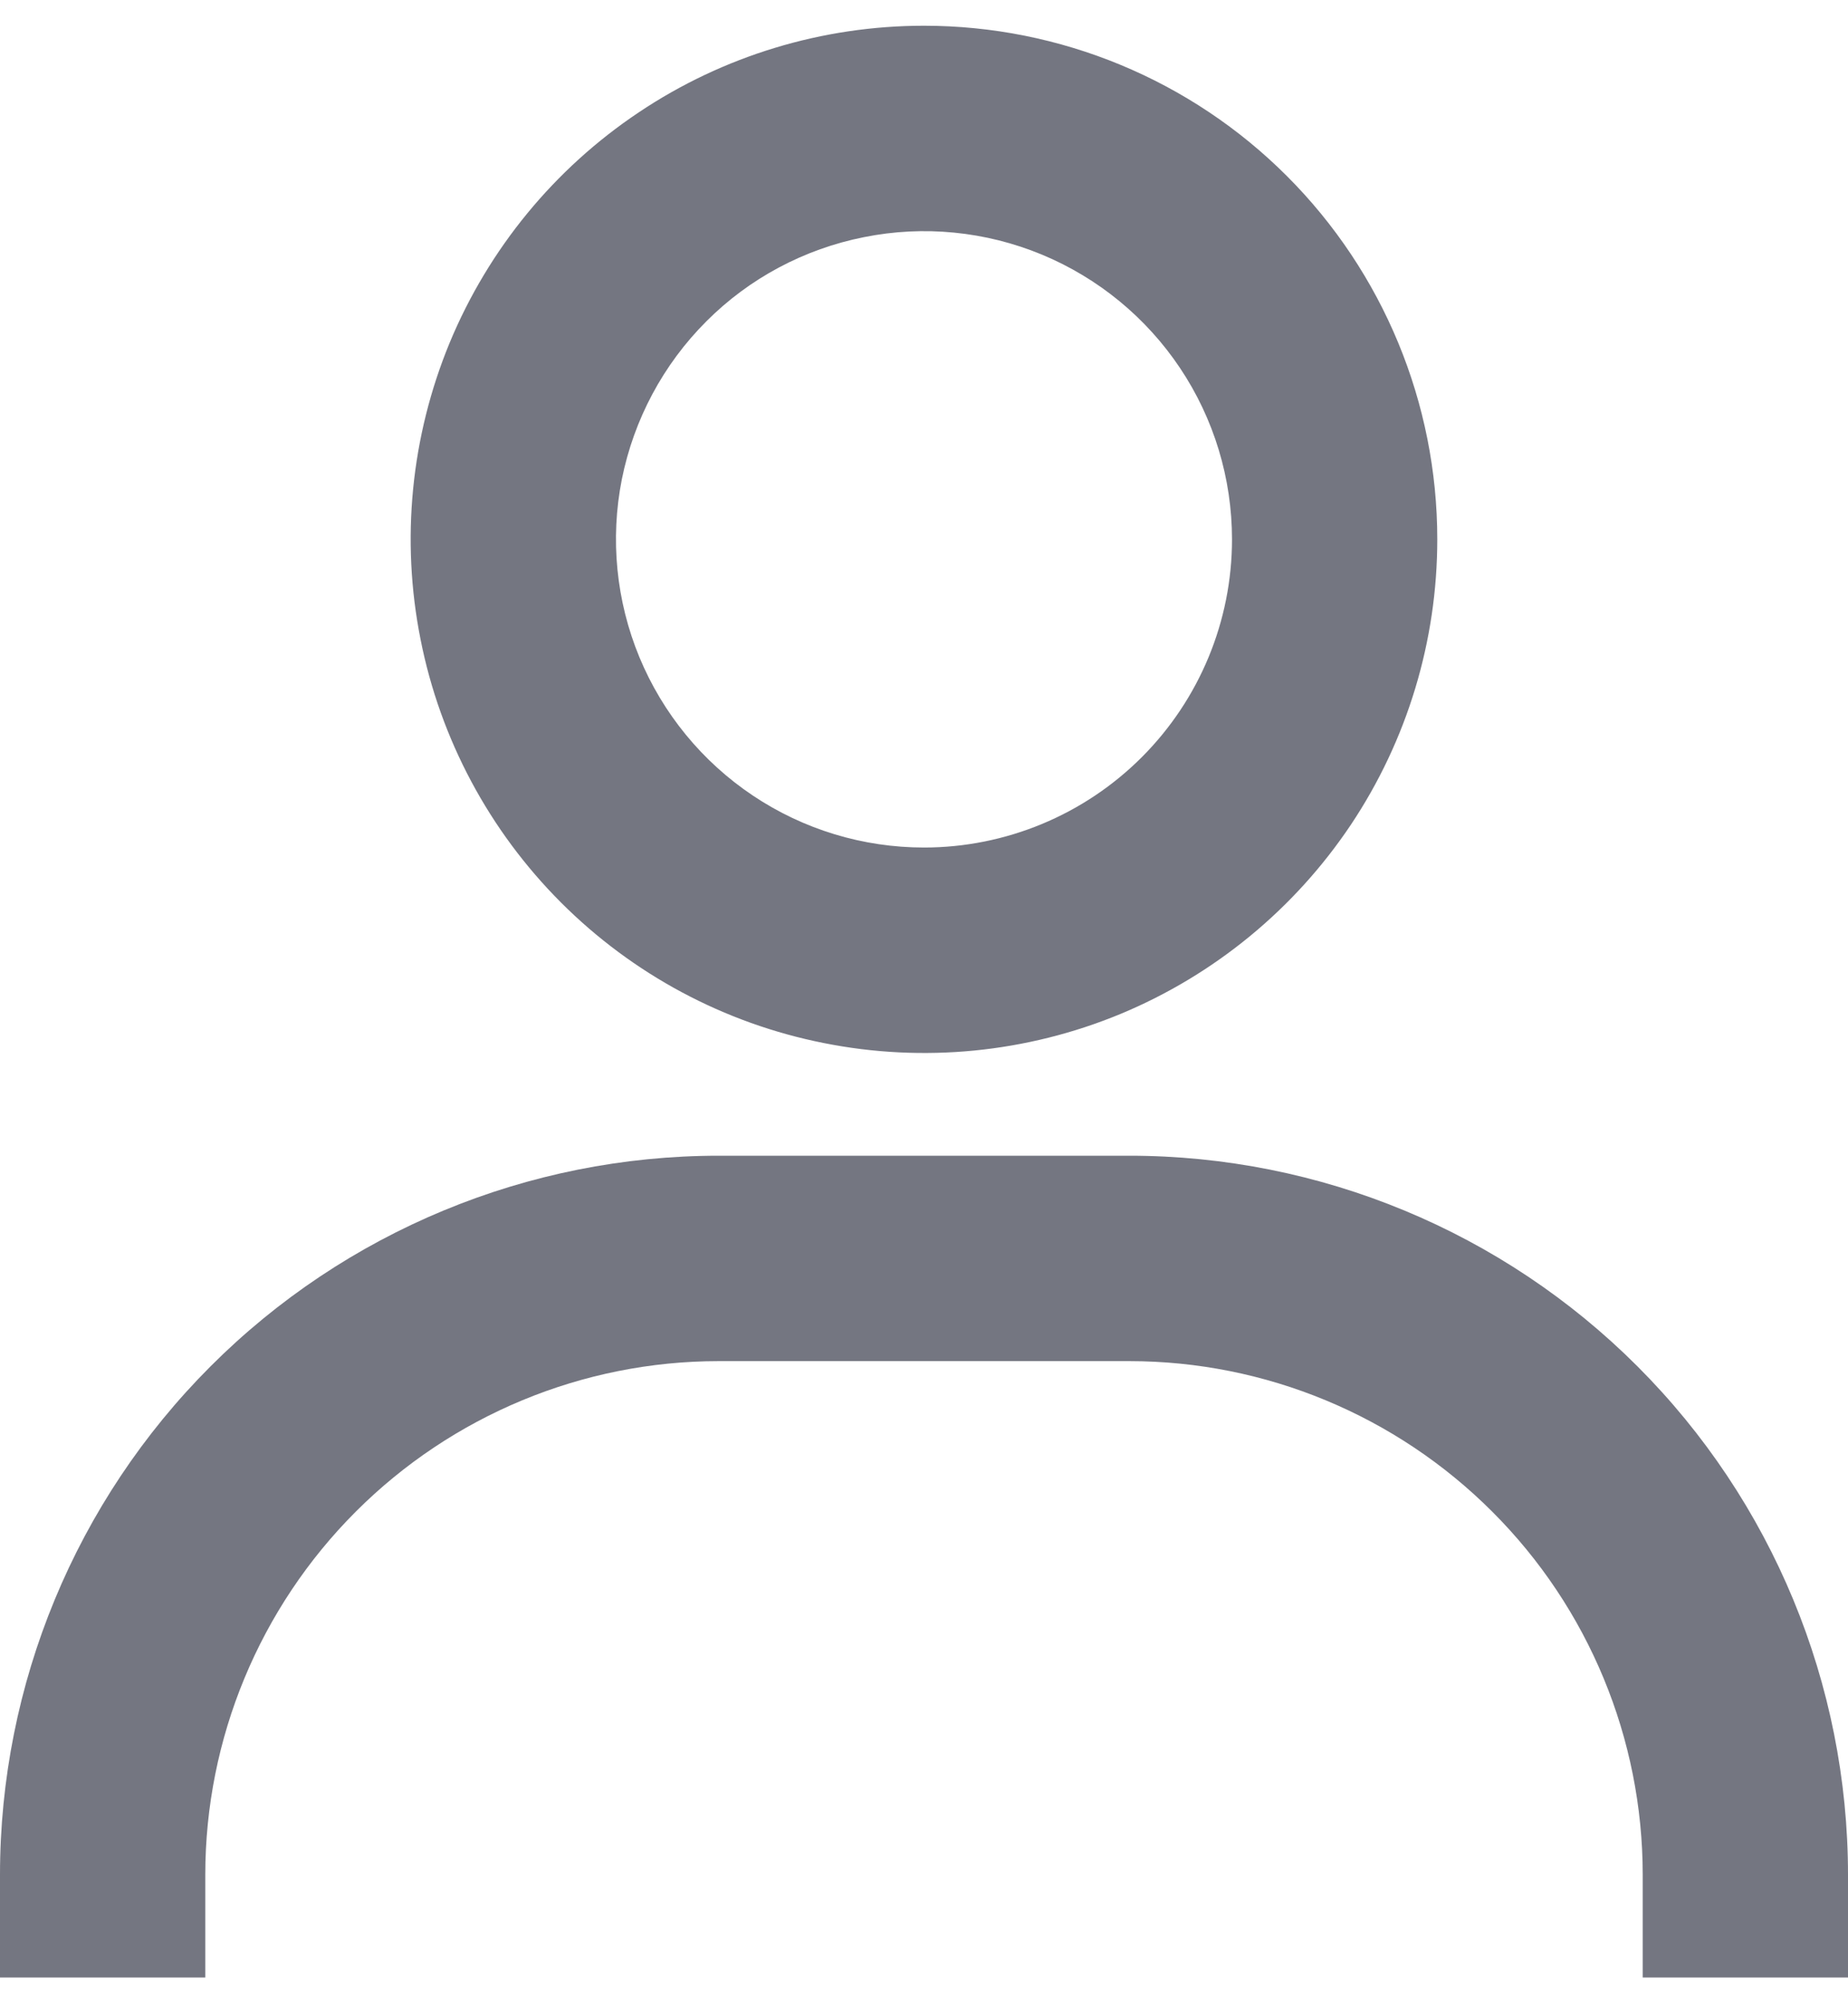 <svg width="12" height="13" viewBox="0 0 12 13" fill="none" xmlns="http://www.w3.org/2000/svg">
<path d="M6 0.167C5.341 0.167 4.696 0.362 4.148 0.729C3.6 1.095 3.173 1.615 2.92 2.224C2.668 2.834 2.602 3.504 2.731 4.15C2.859 4.797 3.177 5.391 3.643 5.857C4.109 6.323 4.703 6.641 5.35 6.769C5.996 6.898 6.667 6.832 7.276 6.58C7.885 6.327 8.405 5.9 8.772 5.352C9.138 4.804 9.333 4.159 9.333 3.5C9.333 2.616 8.982 1.768 8.357 1.143C7.732 0.518 6.884 0.167 6 0.167ZM6 5.5C5.604 5.5 5.218 5.383 4.889 5.163C4.56 4.943 4.304 4.631 4.152 4.265C4.001 3.9 3.961 3.498 4.038 3.11C4.116 2.722 4.306 2.366 4.586 2.086C4.865 1.806 5.222 1.616 5.61 1.539C5.998 1.461 6.4 1.501 6.765 1.652C7.131 1.804 7.443 2.06 7.663 2.389C7.883 2.718 8 3.105 8 3.5C8 4.031 7.789 4.539 7.414 4.914C7.039 5.289 6.53 5.5 6 5.5ZM12 12.833V12.167C12 10.929 11.508 9.742 10.633 8.867C9.758 7.992 8.571 7.5 7.333 7.5H4.667C3.429 7.5 2.242 7.992 1.367 8.867C0.492 9.742 0 10.929 0 12.167V12.833H1.333V12.167C1.333 11.283 1.685 10.435 2.31 9.81C2.935 9.185 3.783 8.833 4.667 8.833H7.333C8.217 8.833 9.065 9.185 9.69 9.81C10.316 10.435 10.667 11.283 10.667 12.167V12.833H12Z" fill="#747681"/>
</svg>
